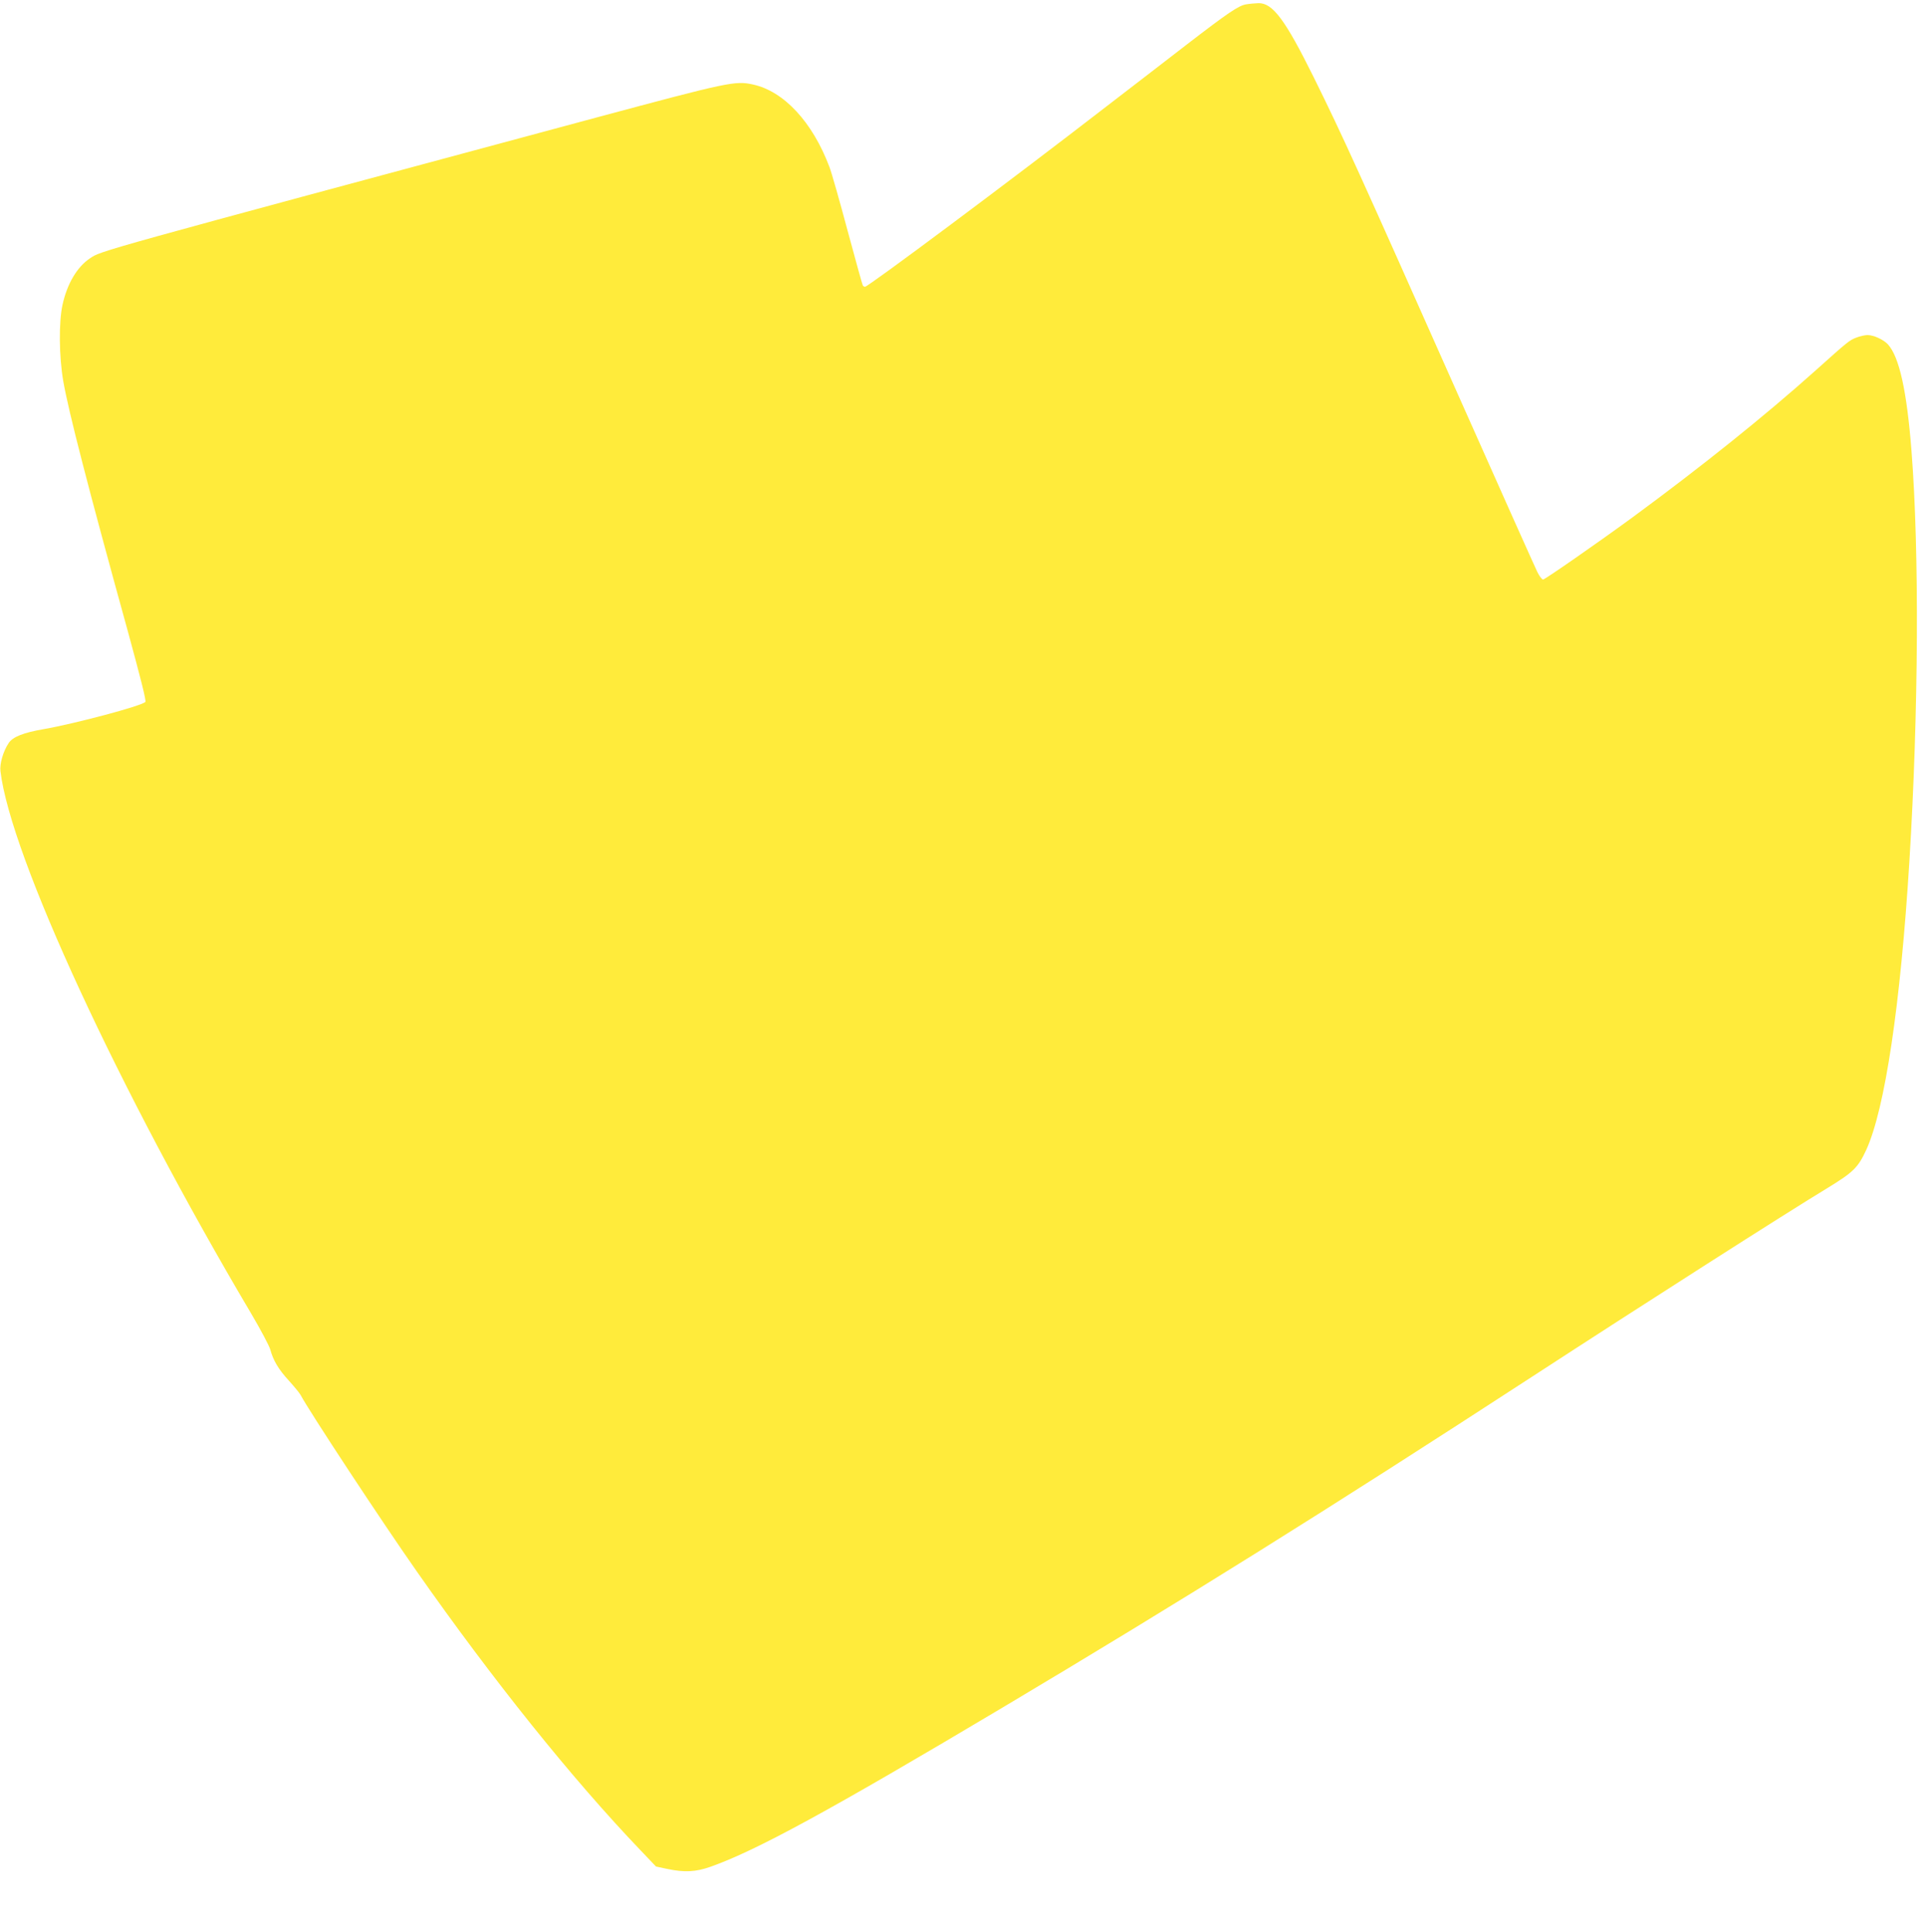 <?xml version="1.0" standalone="no"?>
<!DOCTYPE svg PUBLIC "-//W3C//DTD SVG 20010904//EN"
 "http://www.w3.org/TR/2001/REC-SVG-20010904/DTD/svg10.dtd">
<svg version="1.0" xmlns="http://www.w3.org/2000/svg"
 width="1276pt" height="1280pt" viewBox="0 0 1276 1280"
 preserveAspectRatio="xMidYMid meet">
<g transform="translate(0,1280) scale(0.1,-0.1)"
fill="#ffeb3b" stroke="none">
<path d="M8255 12771 c-49 -8 -120 -56 -395 -268 -113 -87 -352 -272 -532
-410 -640 -495 -1576 -1193 -1597 -1193 -5 0 -12 4 -15 9 -3 5 -48 168 -101
364 -52 195 -106 385 -120 421 -112 297 -301 501 -506 546 -118 26 -160 17
-1039 -219 -3337 -898 -3278 -882 -3353 -932 -86 -57 -152 -168 -183 -309 -25
-115 -23 -342 5 -505 35 -200 161 -692 428 -1658 86 -315 123 -461 116 -468
-27 -27 -467 -144 -673 -180 -134 -23 -206 -51 -233 -93 -36 -54 -60 -137 -54
-186 67 -561 784 -2112 1662 -3595 62 -105 118 -211 125 -235 20 -74 55 -133
124 -208 35 -39 70 -81 77 -94 57 -108 539 -840 769 -1168 504 -720 1034
-1380 1485 -1851 l101 -106 75 -16 c113 -24 189 -20 285 14 303 107 786 370
1939 1057 1175 700 2160 1315 3500 2187 753 490 1692 1090 1963 1254 170 104
202 135 256 252 124 271 227 960 286 1914 61 993 66 2048 14 2715 -31 400 -81
626 -157 709 -29 31 -94 61 -134 61 -18 0 -52 -8 -75 -17 -46 -18 -54 -24
-269 -217 -335 -300 -756 -638 -1219 -978 -234 -171 -574 -407 -587 -408 -7 0
-23 21 -37 48 -13 26 -240 533 -504 1127 -687 1546 -785 1761 -977 2150 -191
386 -274 497 -369 494 -23 -1 -59 -4 -81 -8z"/>
</g>
</svg>
